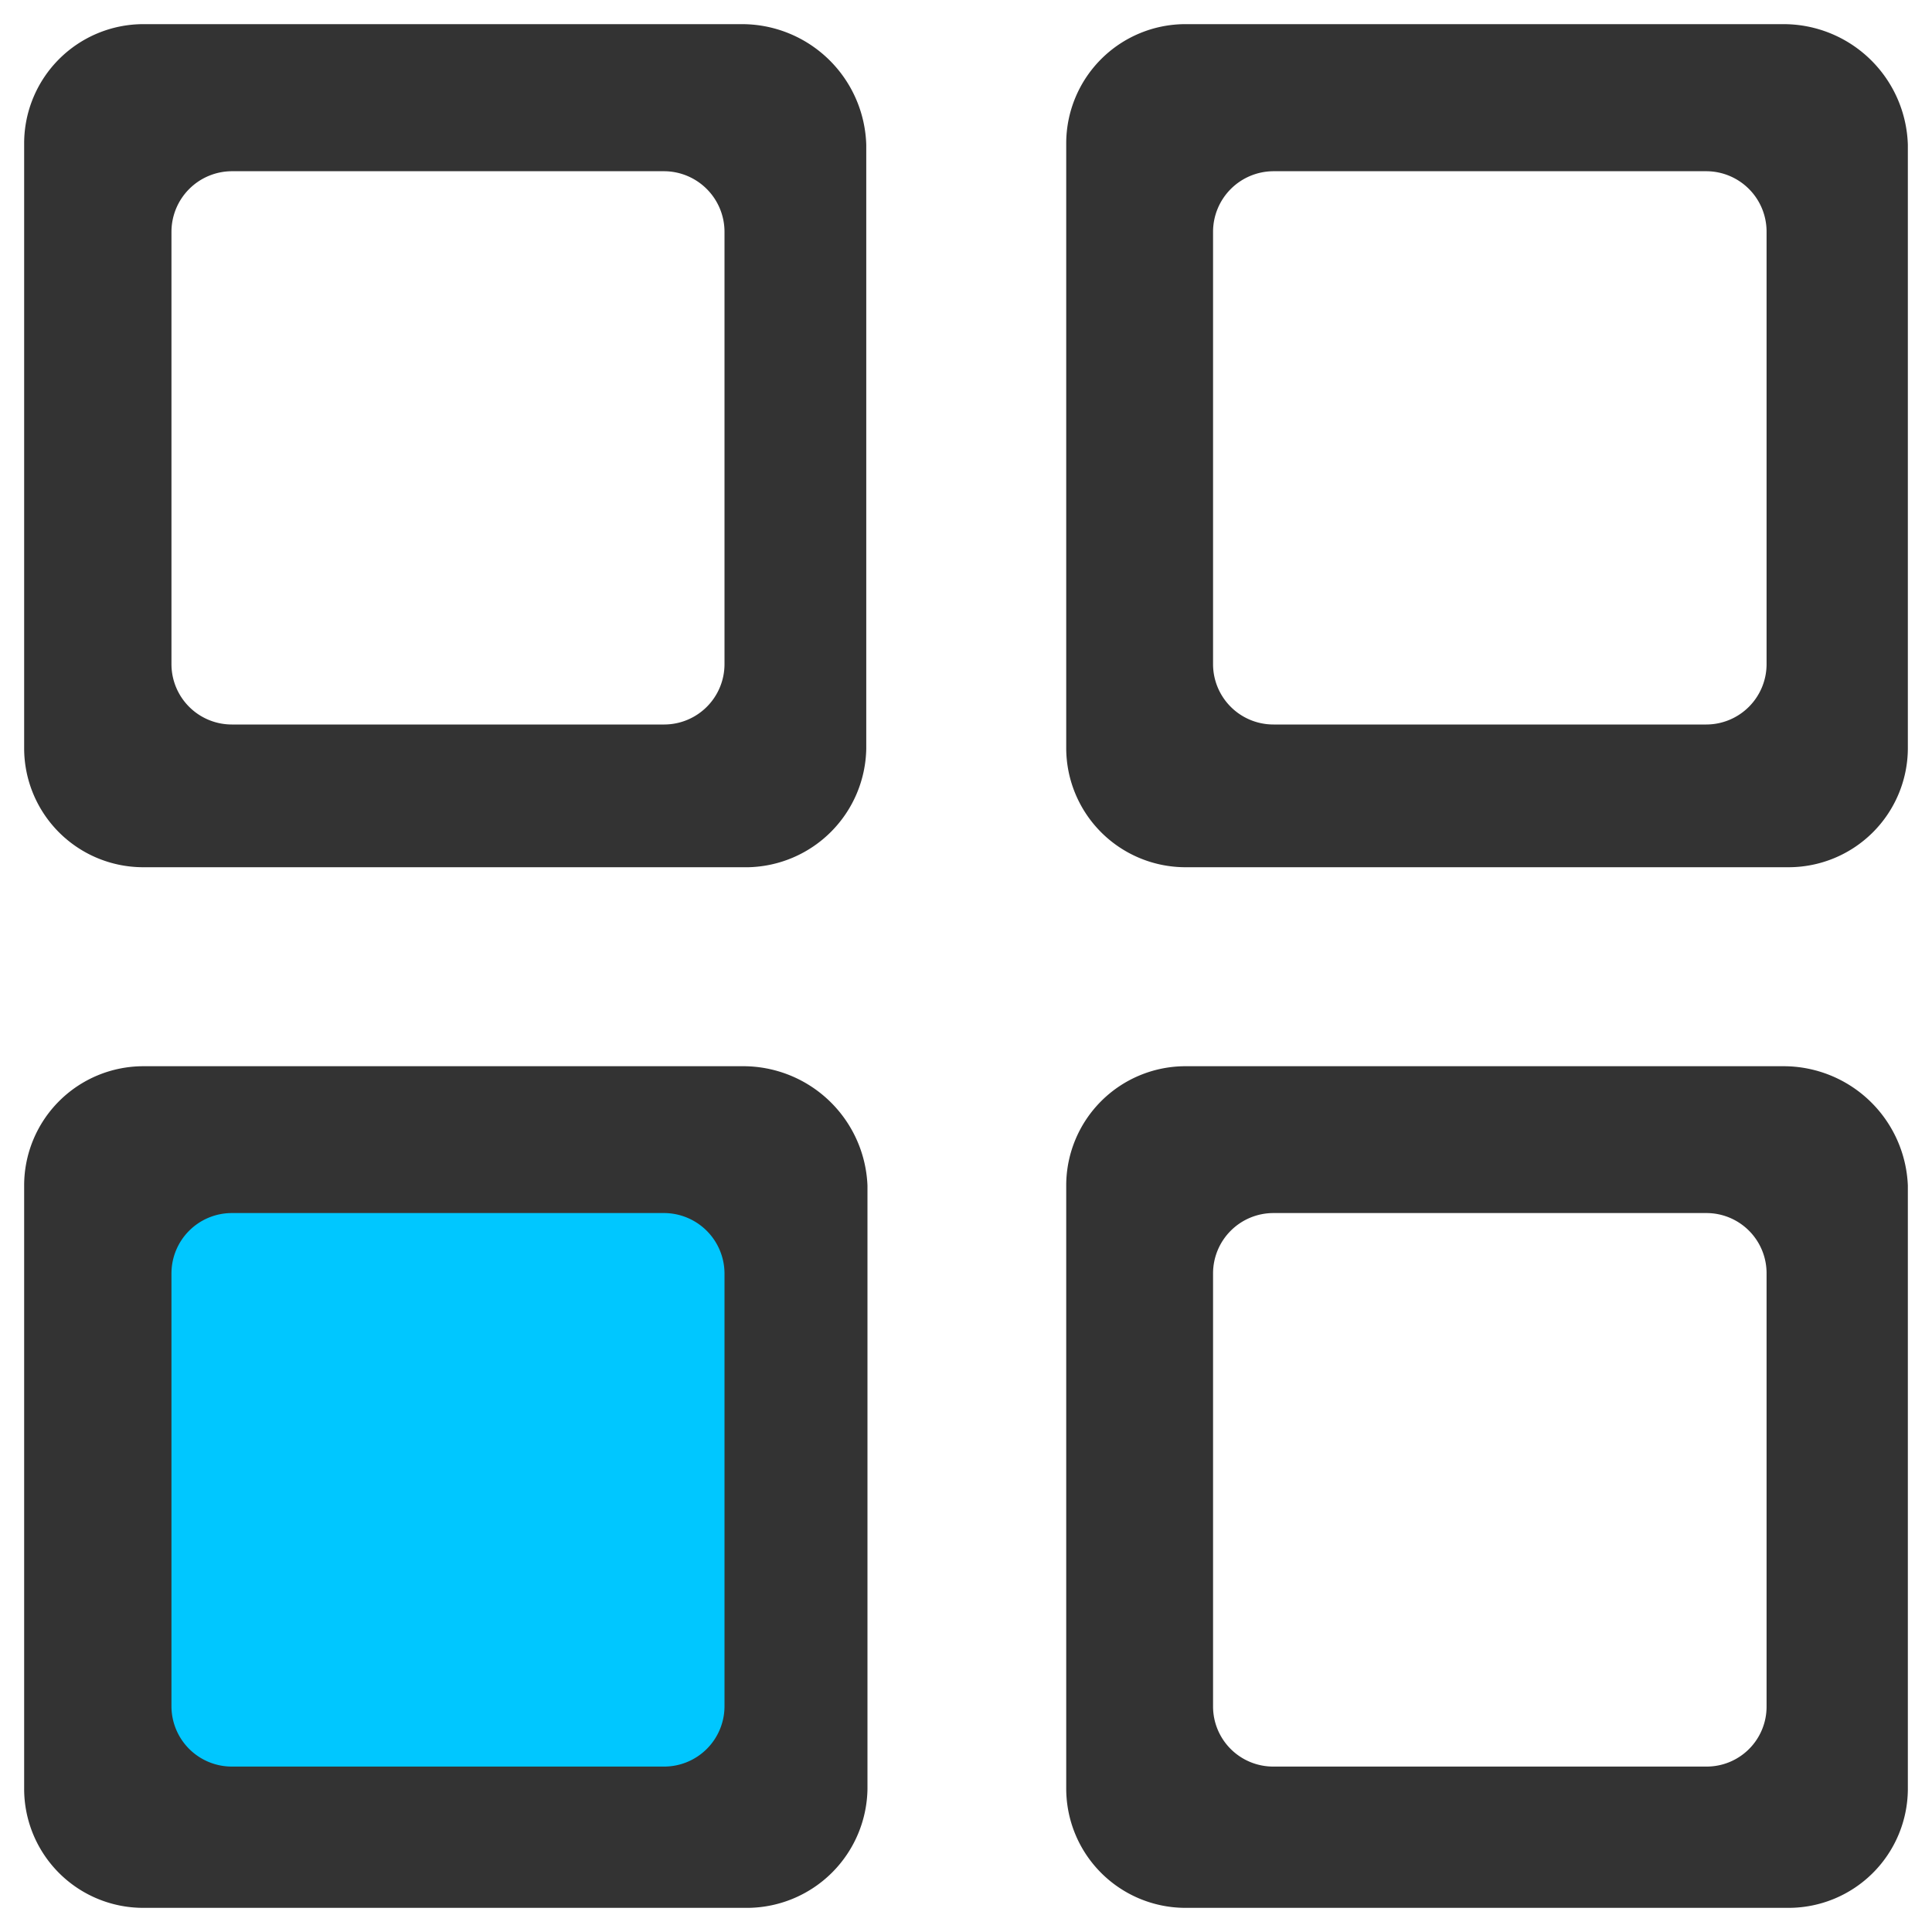 <svg id="图层_1" data-name="图层 1" xmlns="http://www.w3.org/2000/svg" viewBox="0 0 80 80"><defs><style>.cls-1{fill:#00c7ff;}.cls-2{fill:#333;}</style></defs><title>领课教育系统官网图标</title><path class="cls-1" d="M3.53,46.9H30.42c1.42,0,2.58,1.78,2.58,3.94V76.27H3.53Z"/><path class="cls-2" d="M73.85,44.15H49.06a4.94,4.94,0,0,0-4.91,4.91v25A4.94,4.94,0,0,0,49.06,79h25A4.94,4.94,0,0,0,79,74.09v-25A5.15,5.15,0,0,0,73.85,44.15Zm-3.19,29H52.73a2.49,2.49,0,0,1-2.5-2.49V52.73a2.5,2.5,0,0,1,2.5-2.5H70.66a2.49,2.49,0,0,1,2.49,2.5V70.66A2.48,2.48,0,0,1,70.66,73.15Z"/><path class="cls-2" d="M73.85,1H49.06a4.94,4.94,0,0,0-4.91,4.91V31a4.94,4.94,0,0,0,4.91,4.91h25A4.94,4.94,0,0,0,79,31v-25A5.15,5.15,0,0,0,73.85,1Zm-3.2,29H52.74a2.5,2.5,0,0,1-2.51-2.5V9.6a2.51,2.51,0,0,1,2.51-2.51H70.65a2.5,2.5,0,0,1,2.5,2.51V27.51A2.5,2.5,0,0,1,70.65,30Z"/><path class="cls-2" d="M30.72,1H5.93A4.94,4.94,0,0,0,1,5.92V31a4.93,4.93,0,0,0,4.91,4.91H31A5,5,0,0,0,35.87,31v-25A5.15,5.15,0,0,0,30.72,1ZM27.51,30H9.6a2.5,2.5,0,0,1-2.5-2.5V9.6A2.51,2.51,0,0,1,9.6,7.09H27.51A2.51,2.51,0,0,1,30,9.6V27.51A2.5,2.5,0,0,1,27.51,30Z"/><path class="cls-2" d="M30.72,44.15H5.93A4.94,4.94,0,0,0,1,49.06v25A4.93,4.93,0,0,0,5.93,79H31a5,5,0,0,0,4.92-4.91v-25A5.15,5.15,0,0,0,30.72,44.15Zm-3.21,29H9.6a2.5,2.5,0,0,1-2.5-2.5V52.73a2.5,2.5,0,0,1,2.5-2.5H27.51A2.51,2.51,0,0,1,30,52.74V70.65A2.5,2.5,0,0,1,27.51,73.15Z"/></svg>